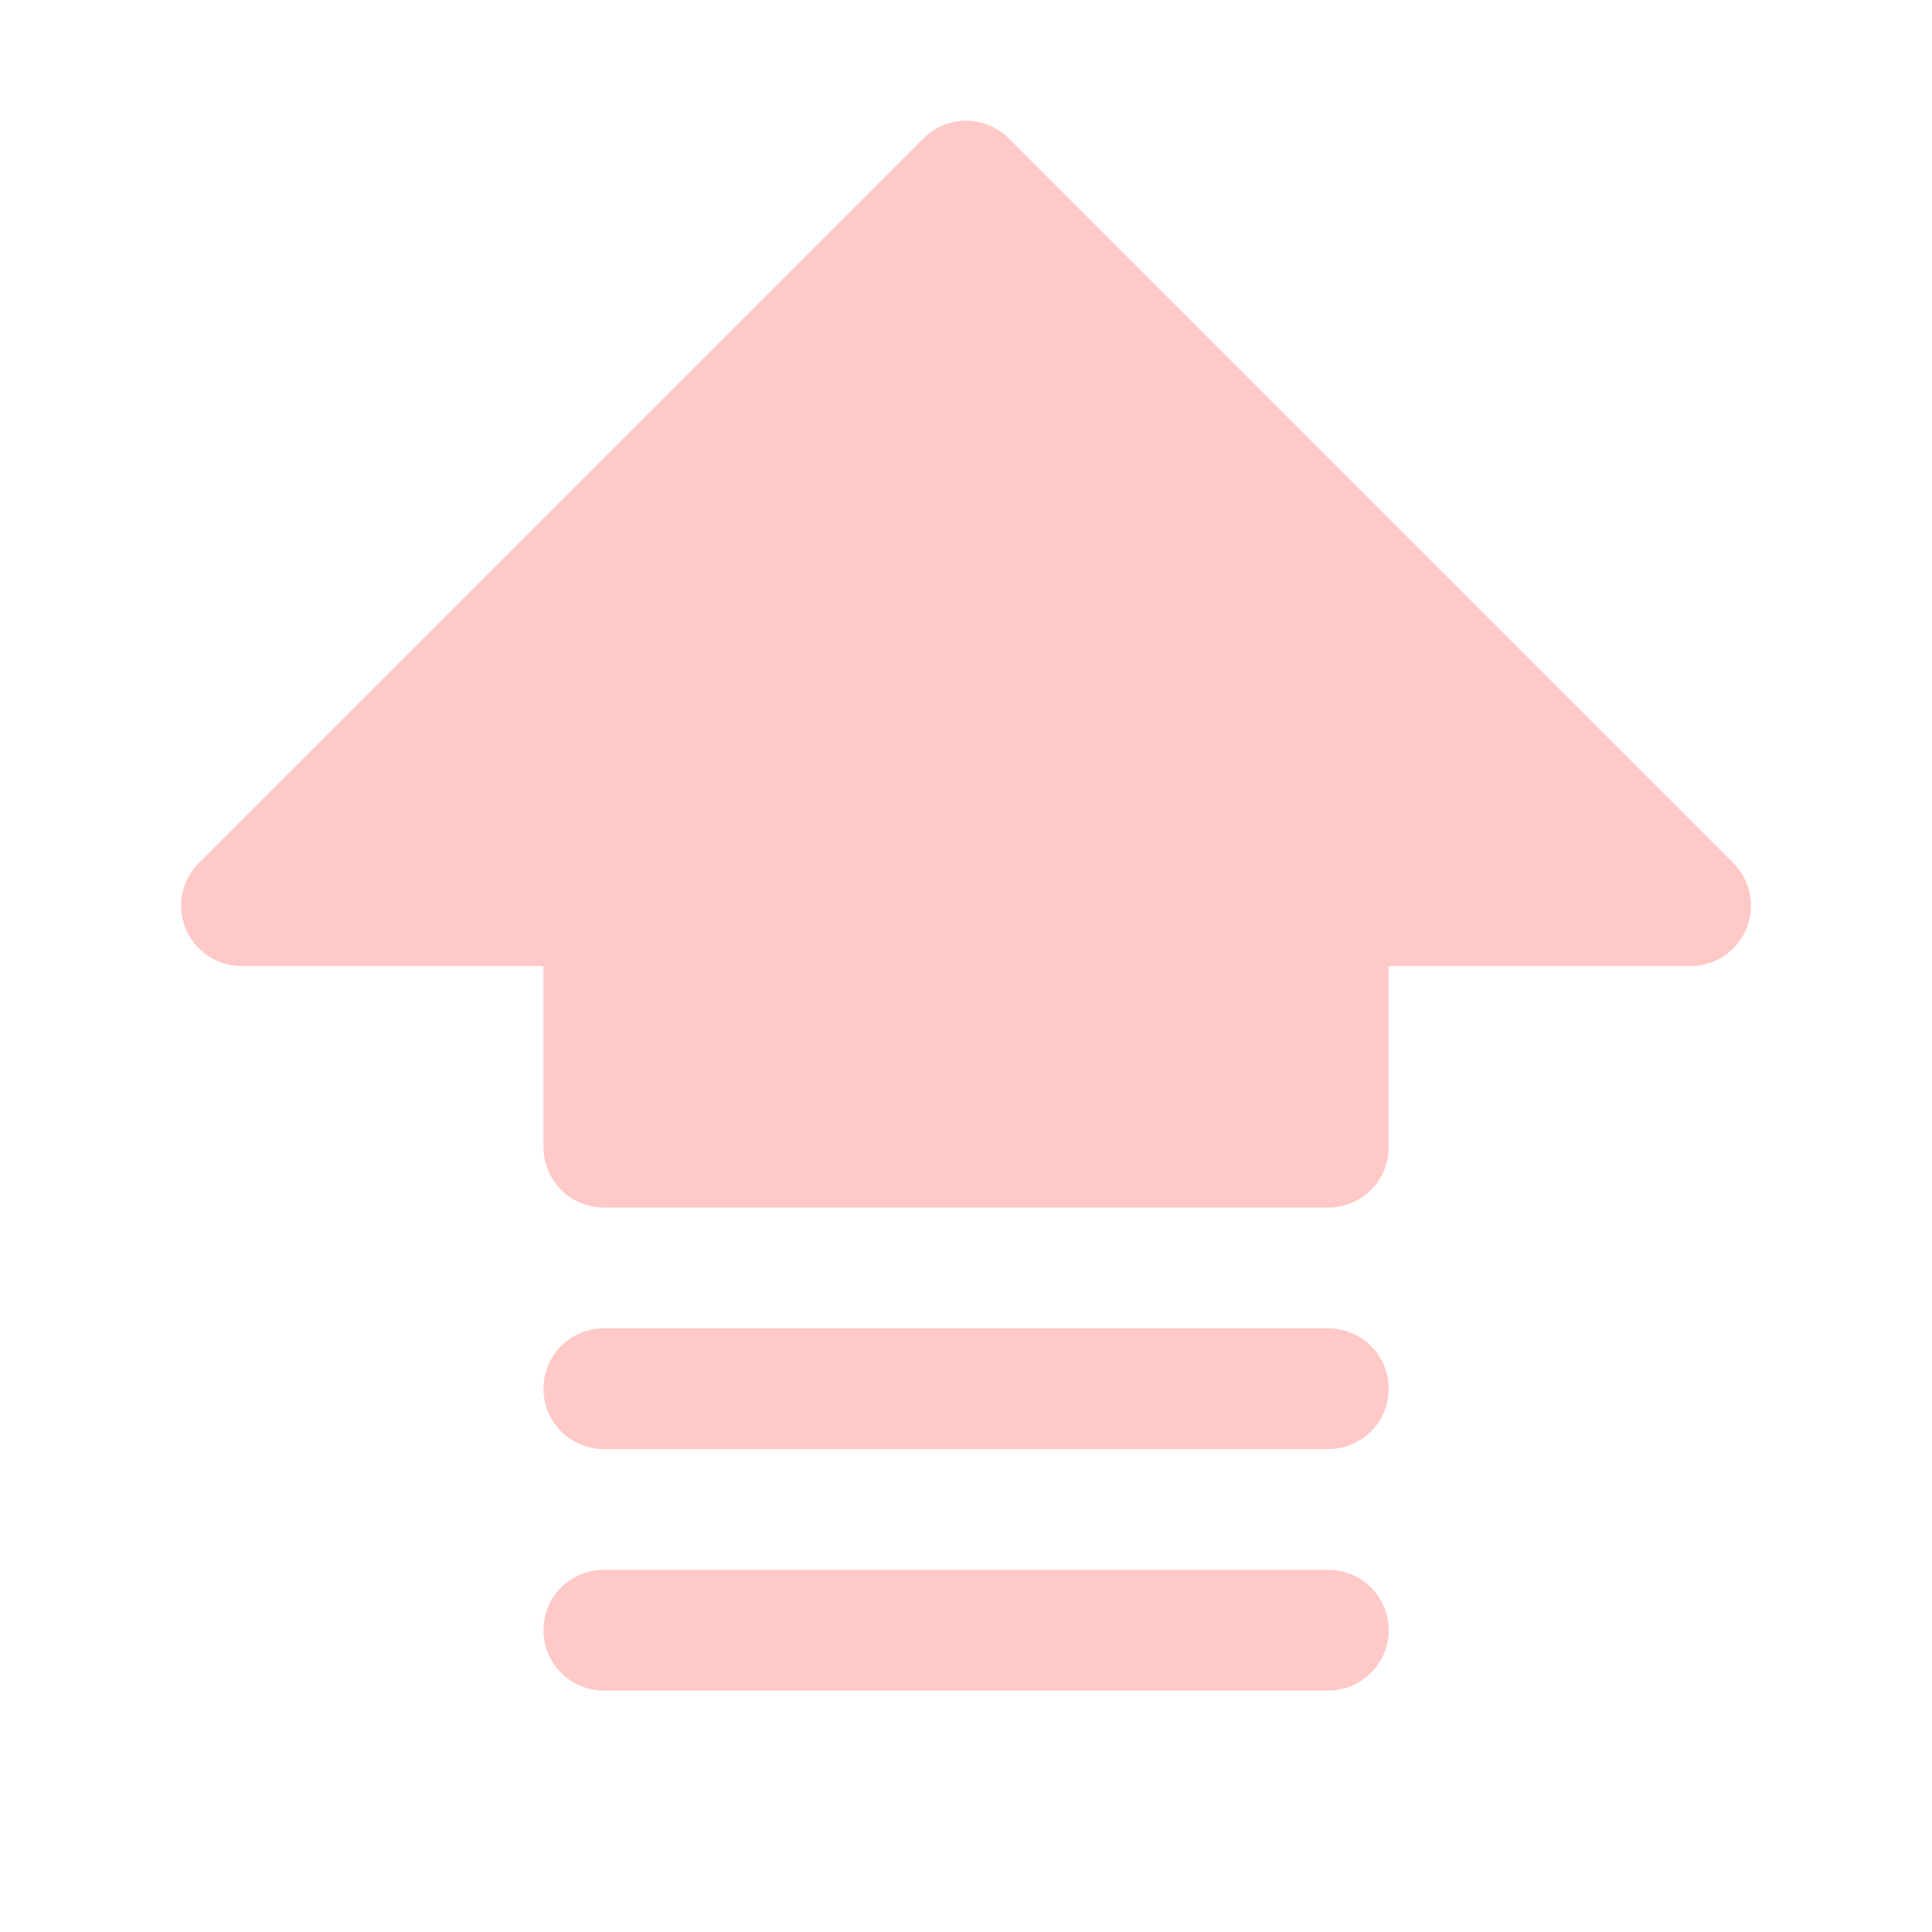 <?xml version="1.0" encoding="UTF-8"?>
<svg xmlns="http://www.w3.org/2000/svg" width="24" height="24" viewBox="0 0 24 24" fill="none">
  <path d="M17.251 20.251C17.251 20.45 17.172 20.64 17.031 20.781C16.89 20.922 16.7 21.001 16.501 21.001H7.501C7.302 21.001 7.111 20.922 6.97 20.781C6.83 20.64 6.751 20.45 6.751 20.251C6.751 20.052 6.83 19.861 6.97 19.72C7.111 19.58 7.302 19.501 7.501 19.501H16.501C16.7 19.501 16.89 19.58 17.031 19.72C17.172 19.861 17.251 20.052 17.251 20.251ZM21.531 10.72L12.531 1.72C12.462 1.65 12.379 1.595 12.288 1.557C12.197 1.519 12.099 1.5 12.001 1.5C11.902 1.5 11.804 1.519 11.713 1.557C11.622 1.595 11.54 1.65 11.47 1.72L2.47 10.72C2.365 10.825 2.293 10.959 2.264 11.104C2.235 11.25 2.25 11.401 2.307 11.538C2.364 11.675 2.46 11.792 2.584 11.874C2.707 11.957 2.852 12.001 3.001 12.001H6.751V14.251C6.751 14.45 6.83 14.64 6.97 14.781C7.111 14.922 7.302 15.001 7.501 15.001H16.501C16.7 15.001 16.89 14.922 17.031 14.781C17.172 14.64 17.251 14.45 17.251 14.251V12.001H21.001C21.149 12.001 21.294 11.957 21.418 11.874C21.541 11.792 21.637 11.675 21.694 11.538C21.751 11.401 21.766 11.25 21.737 11.104C21.708 10.959 21.636 10.825 21.531 10.72ZM16.501 16.501H7.501C7.302 16.501 7.111 16.58 6.97 16.72C6.83 16.861 6.751 17.052 6.751 17.251C6.751 17.45 6.83 17.64 6.97 17.781C7.111 17.922 7.302 18.001 7.501 18.001H16.501C16.7 18.001 16.89 17.922 17.031 17.781C17.172 17.64 17.251 17.45 17.251 17.251C17.251 17.052 17.172 16.861 17.031 16.72C16.89 16.58 16.7 16.501 16.501 16.501Z" fill="#FFC9C8"></path>
</svg>
